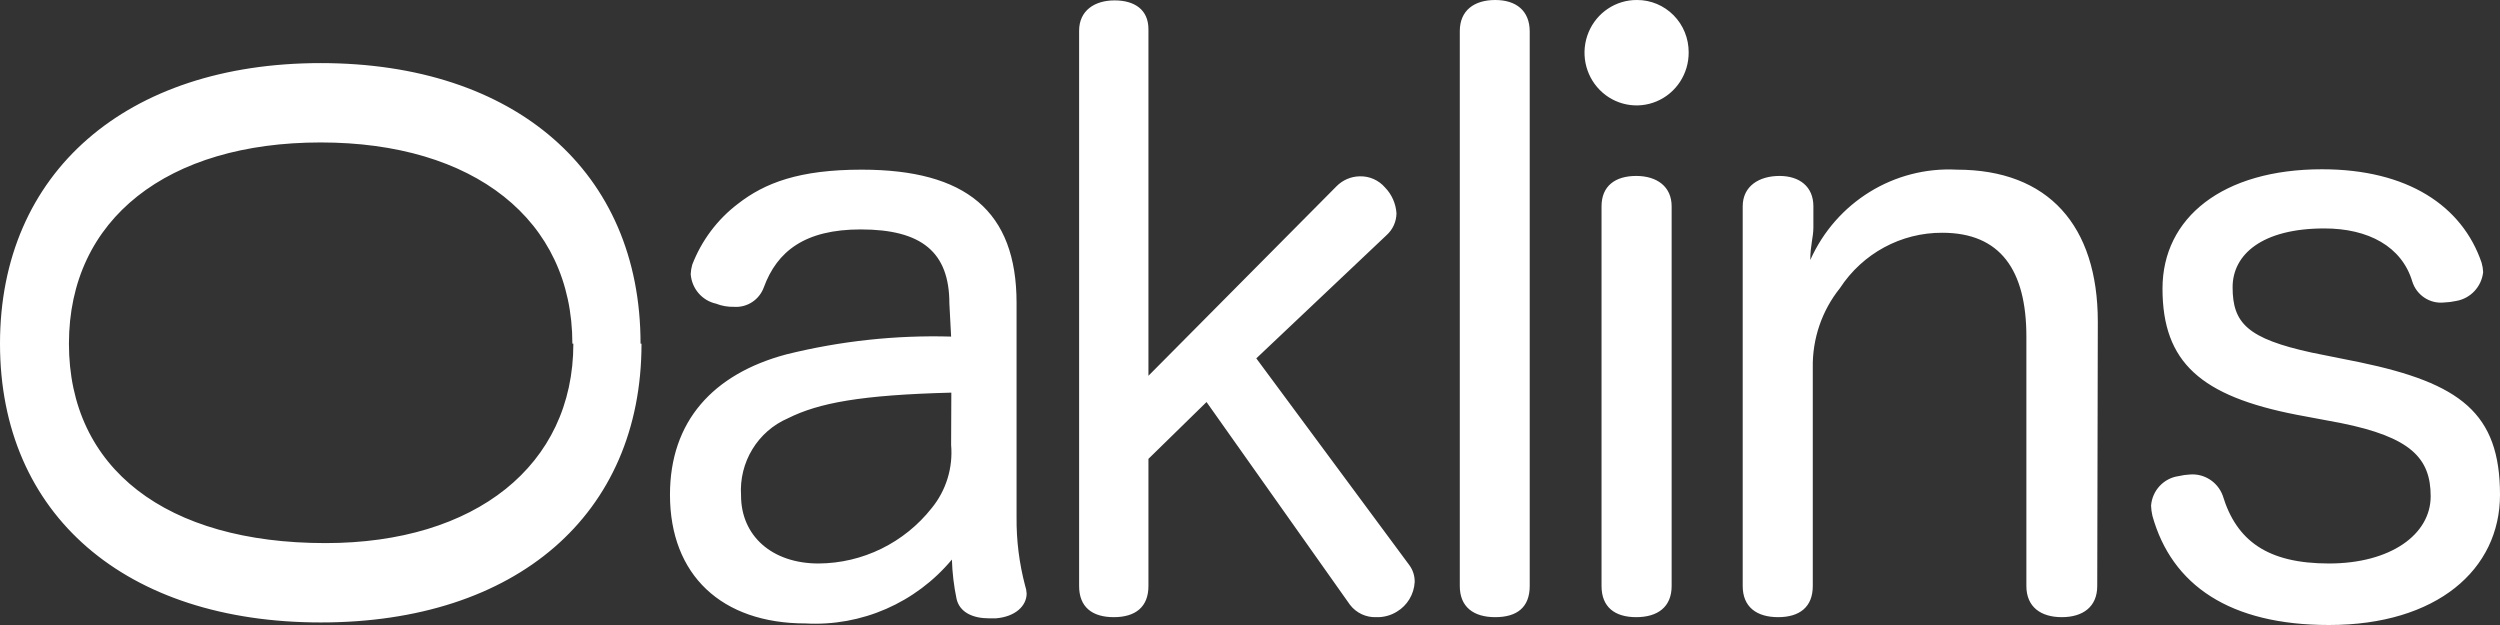 <?xml version="1.0" encoding="UTF-8"?>
<svg width="96px" height="24px" viewBox="0 0 96 24" version="1.1" xmlns="http://www.w3.org/2000/svg" xmlns:xlink="http://www.w3.org/1999/xlink">
    <rect x="0" y="0" width="96" height="24" fill="#333333" stroke="none"/>
    <!-- Generator: Sketch 51.3 (57544) - http://www.bohemiancoding.com/sketch -->
    <title>Shape</title>
    <desc>Created with Sketch.</desc>
    <defs></defs>
    <g stroke="none" stroke-width="1" fill="none" fill-rule="evenodd">
        <g transform="translate(-24, -27)" fill="#FFFFFF" fill-rule="nonzero">
            <path d="M113.881,43.243 C116.572,43.785 117.338,44.59 117.338,46.057 C117.338,47.524 115.799,48.638 113.434,48.638 C111.07,48.638 109.88,47.765 109.352,46.027 C109.155,45.501 108.635,45.172 108.081,45.222 C107.941,45.229 107.801,45.249 107.664,45.282 C107.089,45.359 106.645,45.833 106.601,46.418 C106.606,46.55 106.623,46.681 106.653,46.809 C107.397,49.473 109.627,51 113.434,51 C117.576,51 120,48.871 120,45.997 C120,42.852 118.461,41.716 114.617,40.911 L112.78,40.542 C110.297,40.001 109.732,39.406 109.732,38.029 C109.732,36.773 110.862,35.772 113.256,35.772 C114.944,35.772 116.23,36.465 116.632,37.811 C116.797,38.335 117.303,38.671 117.844,38.616 C118.004,38.611 118.163,38.591 118.32,38.556 C118.869,38.462 119.291,38.011 119.353,37.45 C119.348,37.328 119.328,37.207 119.294,37.089 C118.55,34.907 116.453,33.5 113.167,33.5 C109.352,33.5 107.04,35.359 107.04,38.082 C107.04,40.926 108.527,42.213 112.193,42.927 L113.881,43.243 Z M104.556,39.354 C104.556,35.667 102.66,33.515 99.143,33.515 C96.74,33.387 94.505,34.764 93.515,36.984 C93.515,36.419 93.634,36.119 93.634,35.727 L93.634,34.922 C93.634,34.17 93.106,33.756 92.332,33.756 C91.559,33.756 90.92,34.14 90.92,34.922 L90.92,49.503 C90.92,50.308 91.455,50.699 92.28,50.699 C93.106,50.699 93.611,50.308 93.611,49.503 L93.611,41.122 C93.591,40.011 93.96,38.929 94.652,38.067 C95.524,36.731 97.003,35.93 98.586,35.938 C100.816,35.938 101.813,37.375 101.813,39.925 L101.813,49.503 C101.813,50.308 102.37,50.699 103.173,50.699 C103.976,50.699 104.534,50.308 104.534,49.503 L104.556,39.354 Z M86.86,27 C86.048,26.994 85.313,27.485 85,28.242 C84.687,29 84.857,29.874 85.431,30.455 C86.005,31.036 86.869,31.208 87.617,30.891 C88.366,30.574 88.851,29.83 88.845,29.009 C88.847,28.475 88.639,27.963 88.266,27.586 C87.893,27.209 87.387,26.998 86.86,27 Z M85.499,49.503 C85.499,50.308 86.005,50.699 86.83,50.699 C87.655,50.699 88.191,50.308 88.191,49.503 L88.191,34.922 C88.191,34.17 87.633,33.756 86.83,33.756 C86.027,33.756 85.499,34.14 85.499,34.922 L85.499,49.503 Z M80.056,49.503 C80.056,50.308 80.584,50.699 81.417,50.699 C82.25,50.699 82.741,50.323 82.741,49.503 L82.741,28.211 C82.741,27.406 82.213,27 81.417,27 C80.621,27 80.056,27.391 80.056,28.196 L80.056,49.503 Z M68.1,44.62 L70.331,42.438 L75.84,50.225 C76.081,50.537 76.454,50.713 76.844,50.699 C77.124,50.709 77.401,50.636 77.64,50.488 C78.041,50.249 78.297,49.823 78.324,49.352 C78.329,49.117 78.256,48.886 78.116,48.698 L72.242,40.761 L77.246,36.028 C77.482,35.816 77.62,35.513 77.625,35.193 C77.601,34.82 77.445,34.467 77.186,34.2 C76.94,33.915 76.579,33.757 76.205,33.771 C75.872,33.778 75.555,33.916 75.32,34.155 L68.1,41.43 L68.1,28.121 C68.1,27.369 67.565,27.015 66.799,27.015 C66.033,27.015 65.438,27.406 65.438,28.181 L65.438,49.503 C65.438,50.308 65.936,50.699 66.769,50.699 C67.602,50.699 68.1,50.308 68.1,49.503 L68.1,44.62 Z M60.523,44.086 C60.599,44.961 60.332,45.831 59.78,46.508 C58.723,47.847 57.123,48.63 55.43,48.638 C53.653,48.638 52.456,47.584 52.456,46.027 C52.373,44.753 53.094,43.564 54.255,43.063 C55.445,42.468 57.066,42.167 60.531,42.077 L60.523,44.086 Z M60.523,39.925 C58.391,39.864 56.26,40.095 54.188,40.61 C51.378,41.362 49.727,43.183 49.727,45.997 C49.727,49.082 51.712,50.94 54.932,50.94 C57.082,51.059 59.163,50.151 60.553,48.487 C60.568,48.993 60.628,49.497 60.731,49.992 C60.85,50.526 61.378,50.744 61.973,50.744 L62.241,50.744 C62.984,50.684 63.423,50.27 63.423,49.789 C63.418,49.686 63.398,49.585 63.364,49.488 C63.137,48.629 63.027,47.743 63.036,46.855 L63.036,38.631 C63.036,35.103 61.088,33.515 57.088,33.515 C54.694,33.515 53.37,34.019 52.329,34.832 C51.544,35.43 50.939,36.238 50.582,37.164 C50.548,37.282 50.528,37.403 50.523,37.525 C50.563,38.081 50.959,38.543 51.497,38.661 C51.714,38.747 51.947,38.788 52.181,38.782 C52.688,38.82 53.158,38.513 53.333,38.029 C53.839,36.653 54.902,35.81 57.051,35.81 C59.393,35.81 60.456,36.683 60.456,38.654 L60.523,39.925 Z M46.017,40.196 C46.017,44.876 42.247,47.855 36.499,47.855 C30.387,47.855 26.647,44.996 26.647,40.196 C26.647,35.396 30.447,32.47 36.313,32.47 C42.18,32.47 45.979,35.426 45.979,40.196 L46.017,40.196 Z M48.597,40.196 C48.597,33.576 43.764,29.423 36.313,29.423 C28.863,29.423 24,33.613 24,40.196 C24,46.779 28.833,50.902 36.321,50.902 C43.808,50.902 48.634,46.779 48.634,40.196 L48.597,40.196 Z" id="Shape"></path>
        </g>
    </g>
</svg>